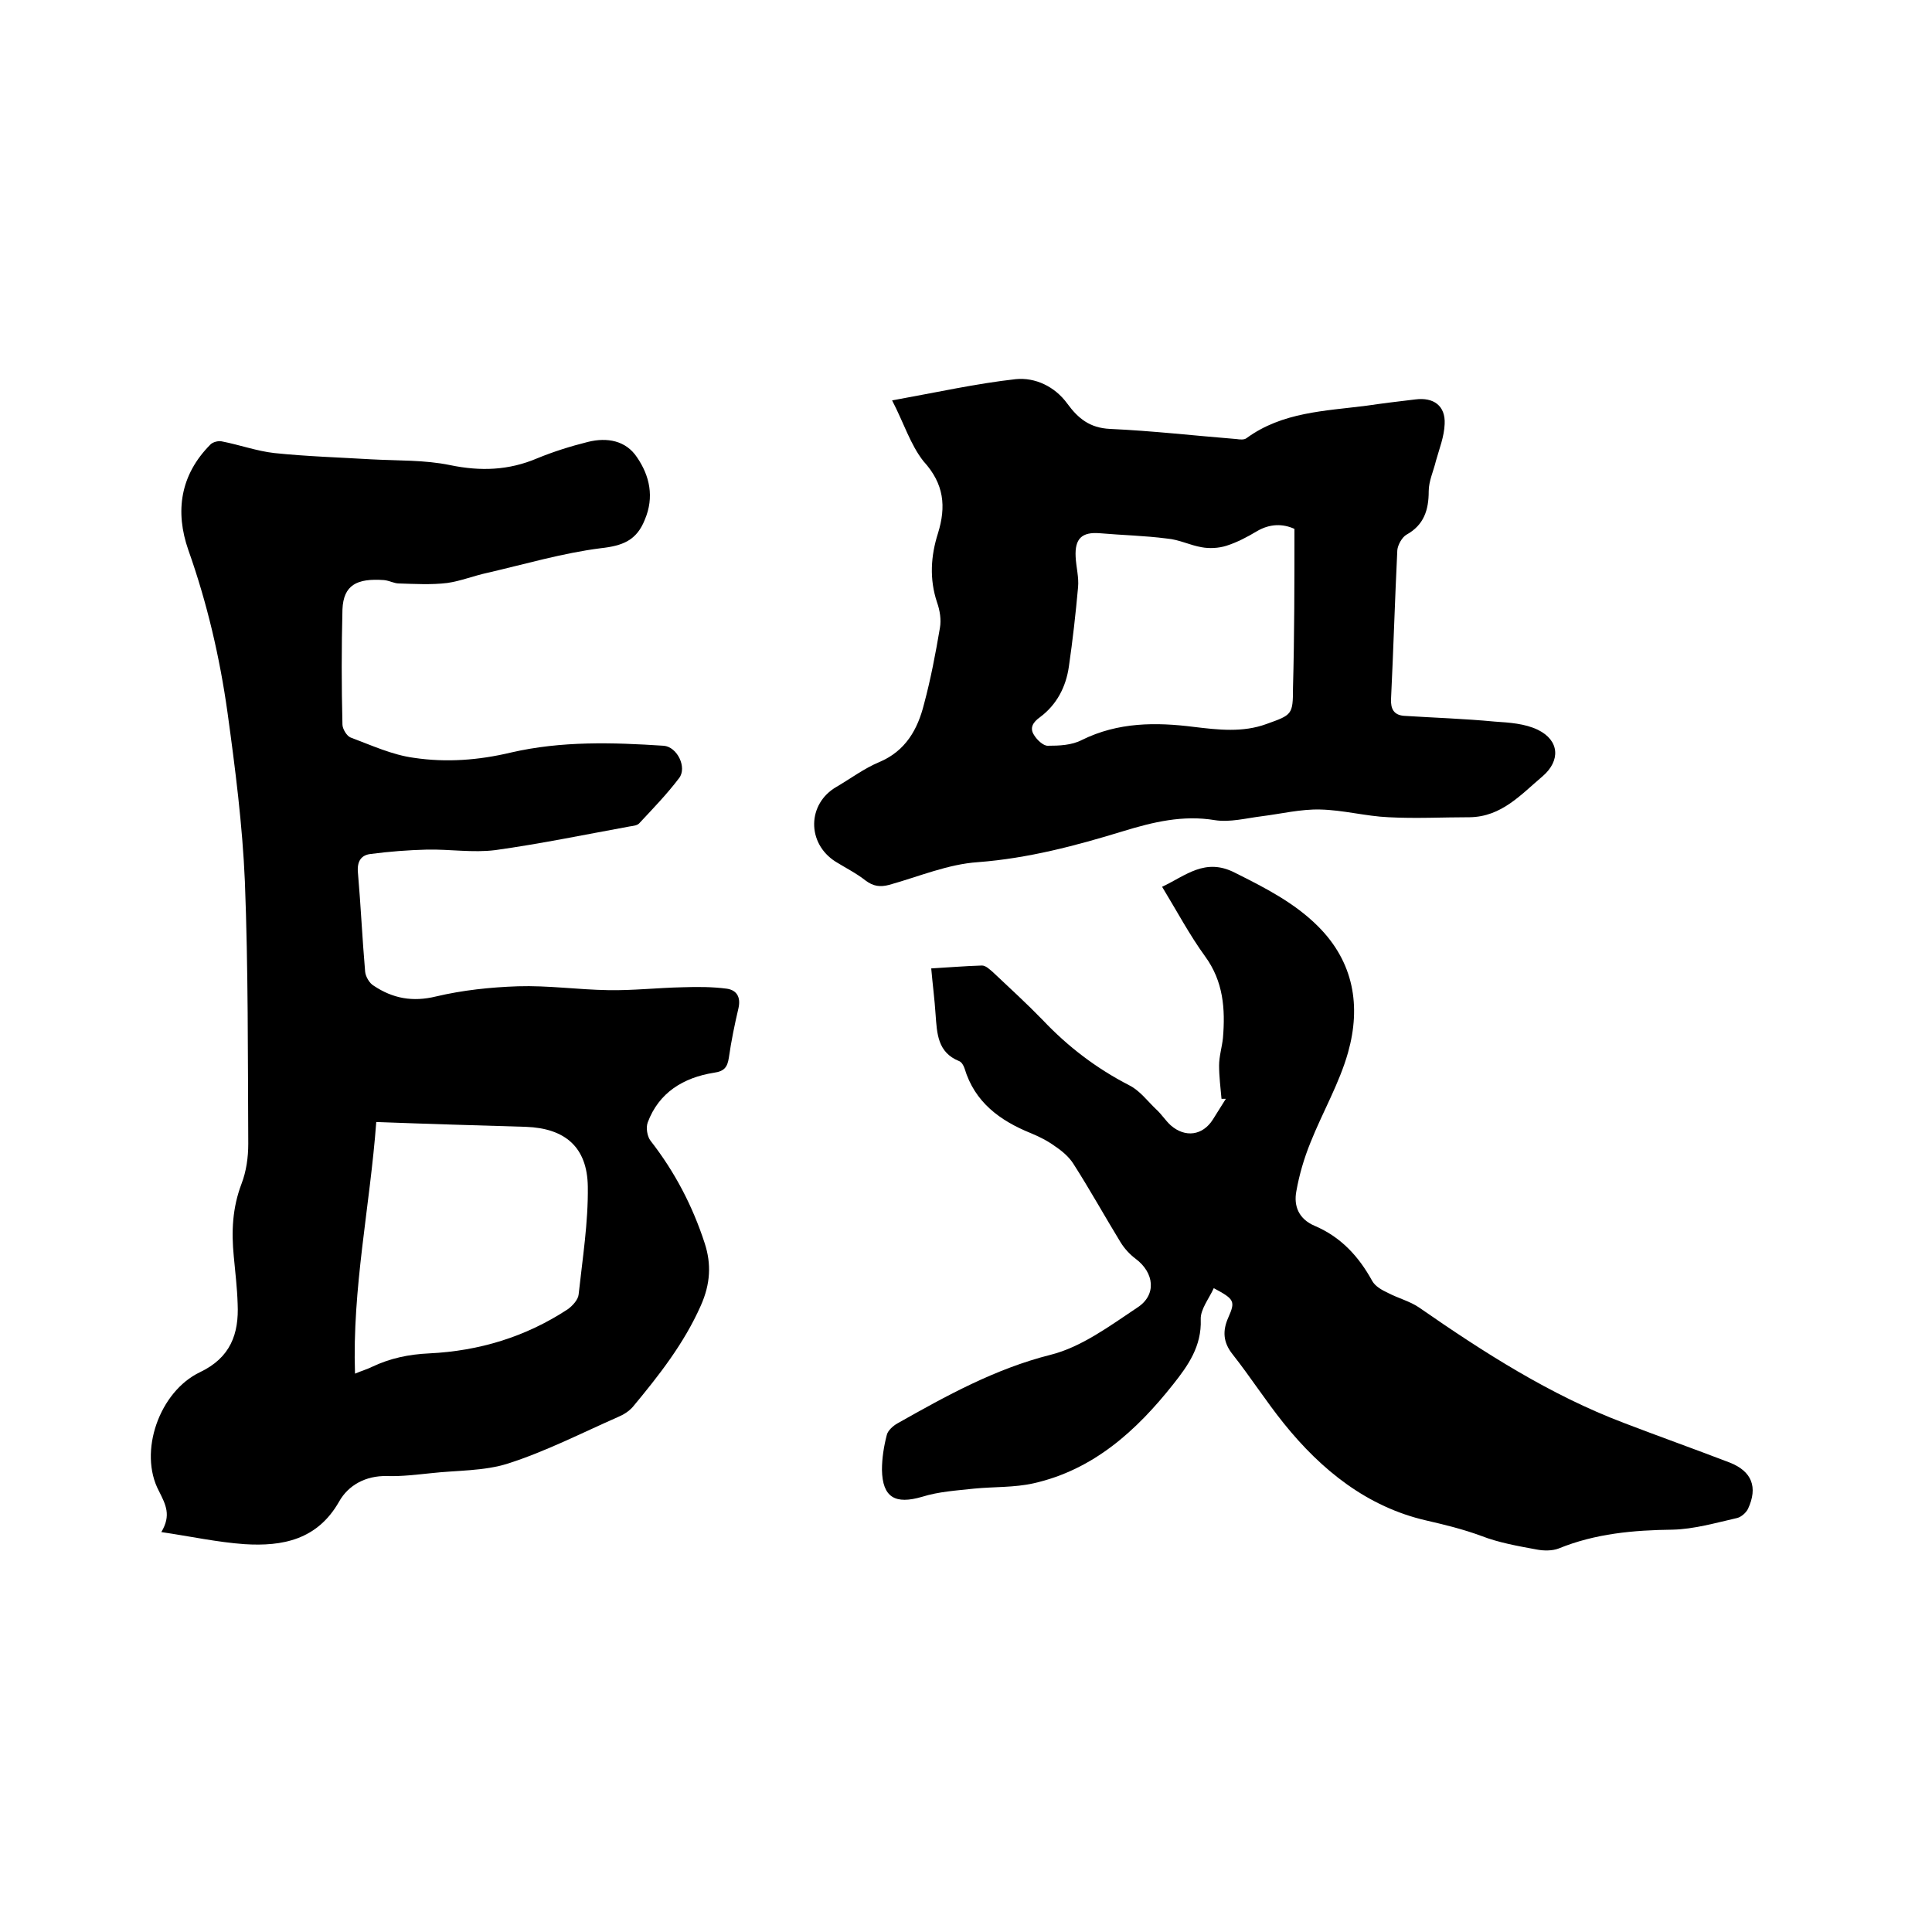 <svg enable-background="new 0 0 400 400" viewBox="0 0 400 400" xmlns="http://www.w3.org/2000/svg"><path d="m33.4 317.2c2.1-3.5.9-5.7-.5-8.5-4.3-8.1.1-20.6 8.5-24.6 6.3-3 8.1-7.9 7.8-14.2-.1-3.3-.5-6.5-.8-9.8-.5-5.1-.3-10 1.6-15 1-2.6 1.4-5.5 1.4-8.3-.1-18.1 0-36.2-.7-54.3-.5-11.7-2-23.4-3.6-35-1.6-11.4-4.2-22.6-8.1-33.6-2.8-8-1.7-15.6 4.6-21.9.5-.5 1.7-.8 2.4-.6 3.6.7 7.2 2 10.8 2.4 6.7.7 13.4.9 20.1 1.3 5.5.3 11 .1 16.3 1.2 6.3 1.3 12.1 1.1 18-1.4 3.4-1.4 6.9-2.5 10.5-3.4 4-1 7.9-.3 10.2 3.2 2.6 3.8 3.6 8.2 1.6 12.9-1.7 4.3-4.6 5.4-9.1 5.9-7.9 1-15.7 3.3-23.5 5.1-2.8.6-5.5 1.7-8.3 2.1-3.3.4-6.7.2-10 .1-1 0-2-.6-3.1-.7-5.6-.4-8.4 1-8.6 6.1-.2 7.9-.2 15.8 0 23.8 0 .9.9 2.4 1.7 2.7 4.3 1.6 8.6 3.6 13.1 4.2 6.7 1 13.4.5 20.1-1.1 10.4-2.4 21-2.1 31.6-1.4 2.8.2 4.9 4.5 3.2 6.7-2.5 3.3-5.4 6.3-8.2 9.3-.4.5-1.3.6-2 .7-9.3 1.7-18.5 3.6-27.8 4.9-4.7.6-9.5-.2-14.2-.1-3.9.1-7.8.4-11.6.9-2 .2-2.9 1.5-2.7 3.8.6 6.9.9 13.7 1.5 20.6.1 1 .9 2.4 1.8 2.9 3.9 2.6 8 3.4 12.9 2.2 5.5-1.3 11.2-1.9 16.9-2.1 6.2-.2 12.5.7 18.7.8 5.1.1 10.3-.5 15.5-.6 3-.1 6.1-.1 9.1.3 2 .3 2.9 1.7 2.4 4-.8 3.4-1.5 6.8-2 10.3-.3 1.9-.9 2.8-3.1 3.1-6.3 1-11.4 4.1-13.7 10.3-.4 1.1-.1 2.9.6 3.8 5 6.4 8.7 13.5 11.2 21.2 1.4 4.3 1.2 8.4-.8 12.9-3.5 7.9-8.7 14.5-14.1 21-.8.9-1.9 1.6-3.1 2.1-7.5 3.3-14.9 7.1-22.7 9.6-5 1.6-10.6 1.4-15.9 2-3 .3-6.1.7-9.2.6-4.4-.1-8 1.9-9.9 5.3-4.5 7.9-11.7 9.3-19.6 8.8-5.6-.4-11.1-1.6-17.2-2.5zm44.5-84.9c-1.3 17.5-5 34.4-4.4 52.1 1.4-.6 2.5-.9 3.5-1.4 3.8-1.8 7.6-2.6 11.9-2.8 10.3-.5 19.9-3.4 28.6-9.1 1-.7 2.2-2 2.3-3.1.8-7.4 2-14.9 1.9-22.3-.1-8.2-4.7-12.1-12.8-12.4-10.1-.3-20.3-.6-31-1z"/><path d="m251.3 266.7c-1 2.2-2.8 4.4-2.7 6.5.2 5.5-2.6 9.5-5.7 13.4-7.6 9.6-16.5 17.7-28.9 20.5-4 .9-8.2.7-12.3 1.1-3.6.4-7.3.6-10.8 1.7-5.5 1.6-8.2.2-8.3-5.6 0-2.4.4-4.9 1-7.2.2-.9 1.3-1.9 2.2-2.4 10.1-5.7 20.2-11.3 31.7-14.2 6.4-1.6 12.3-6 18-9.8 4-2.6 3.5-7.2-.4-10.1-1.2-.9-2.3-2.1-3.1-3.4-3.3-5.4-6.4-11-9.8-16.3-.9-1.4-2.3-2.6-3.8-3.6-1.5-1.1-3.3-2-5-2.7-6.4-2.6-11.6-6.4-13.7-13.4-.2-.6-.6-1.3-1.1-1.5-4.5-1.8-4.6-5.7-4.9-9.7-.2-3.1-.6-6.1-.9-9.5 3.6-.2 7-.5 10.5-.6.8 0 1.6.8 2.3 1.4 3.5 3.3 7 6.5 10.3 9.9 5.2 5.5 11.1 10 17.9 13.5 2.2 1.1 3.8 3.3 5.6 5 1.1 1 1.9 2.3 3 3.3 3 2.6 6.6 2.1 8.7-1.2.9-1.4 1.8-2.9 2.7-4.3-.3 0-.6 0-.9 0-.2-2.3-.5-4.6-.5-6.9 0-1.9.6-3.8.8-5.7.5-6 .1-11.7-3.7-16.9-3.2-4.4-5.8-9.3-8.9-14.4 4.9-2.3 8.9-6.1 15.1-2.9 6.2 3.1 12.3 6.2 17.2 11.1 7.4 7.4 8.9 16.5 6.2 26.1-1.8 6.4-5.3 12.4-7.8 18.7-1.3 3.2-2.3 6.6-2.9 10-.6 3.1.5 5.8 3.8 7.2 5.4 2.3 9.1 6.3 11.9 11.4.6 1.1 2 1.9 3.3 2.5 2.1 1.1 4.5 1.7 6.4 3 13.4 9.3 27.1 18.1 42.4 23.9 7.3 2.8 14.6 5.4 21.9 8.2 4.6 1.8 5.9 5.1 3.8 9.6-.4.8-1.4 1.7-2.3 1.9-4.4 1-8.9 2.3-13.3 2.4-8.1.1-16 .8-23.6 3.9-1.3.5-3.1.5-4.6.2-3.8-.7-7.8-1.4-11.4-2.8-3.8-1.4-7.5-2.3-11.4-3.2-12.2-2.8-21.7-10.4-29.5-20.1-3.7-4.6-6.9-9.6-10.6-14.3-2-2.5-2.1-4.9-.9-7.6 1.5-3.4 1.3-3.8-3-6.1z"/><path d="m184.7 82.9c9.4-1.7 17.5-3.5 25.6-4.4 4-.4 8.1 1.5 10.7 5.1 2.2 3 4.6 5 8.8 5.2 8.8.4 17.5 1.4 26.2 2.1.7.1 1.6.2 2.1-.2 7.4-5.4 16.2-5.6 24.8-6.7 3.4-.5 6.7-.9 10.1-1.3 3.8-.5 6.3 1.3 6.1 5.1-.1 2.6-1.1 5.1-1.8 7.6-.5 2.1-1.5 4.2-1.5 6.3 0 3.9-1 7-4.6 9-.9.5-1.8 2.1-1.9 3.2-.5 10.2-.8 20.5-1.3 30.8-.1 2.1.6 3.3 2.6 3.5 6.3.4 12.6.6 18.9 1.2 3 .2 6.2.4 8.9 1.7 4.5 2.2 4.7 6.4 1 9.6-4.5 3.8-8.5 8.4-15.1 8.5-5.6 0-11.2.3-16.8 0-4.7-.2-9.4-1.5-14.2-1.6-4-.1-8.1.9-12.1 1.4-3.2.4-6.6 1.3-9.7.8-6.6-1.1-12.8.4-19 2.3-9.8 3-19.6 5.6-30 6.4-6.2.4-12.3 3-18.4 4.7-1.9.5-3.3.3-4.9-.9-1.9-1.5-4.1-2.6-6.2-3.9-6-3.8-5.9-12 .2-15.5 2.9-1.7 5.7-3.8 8.8-5.1 5.5-2.3 8-6.8 9.3-12 1.4-5.2 2.4-10.5 3.3-15.8.3-1.7 0-3.6-.6-5.3-1.6-4.8-1.3-9.6.2-14.3 1.7-5.5 1.3-10.2-3-14.9-2.7-3.4-4.1-8-6.5-12.6zm83.3 26.6c-2.4-1.1-5.1-1.1-7.8.5-2 1.2-4.1 2.3-6.3 3-1.6.5-3.5.6-5.1.3-2.4-.4-4.7-1.6-7.2-1.8-4.6-.6-9.3-.7-13.9-1.1-3.7-.3-5.2 1.1-5 4.9.1 2.1.7 4.2.5 6.3-.5 5.5-1.1 10.9-1.9 16.4-.6 4.2-2.5 7.9-6 10.5-1.4 1-2.2 2.2-1.2 3.7.6 1 1.9 2.2 2.8 2.2 2.4 0 5-.1 7.1-1.2 7.5-3.7 15.3-3.7 23.2-2.7 5 .6 10.1 1.2 15-.6 5.3-1.9 5.5-1.9 5.5-7.5.3-10.9.3-21.8.3-32.9z"/></svg>